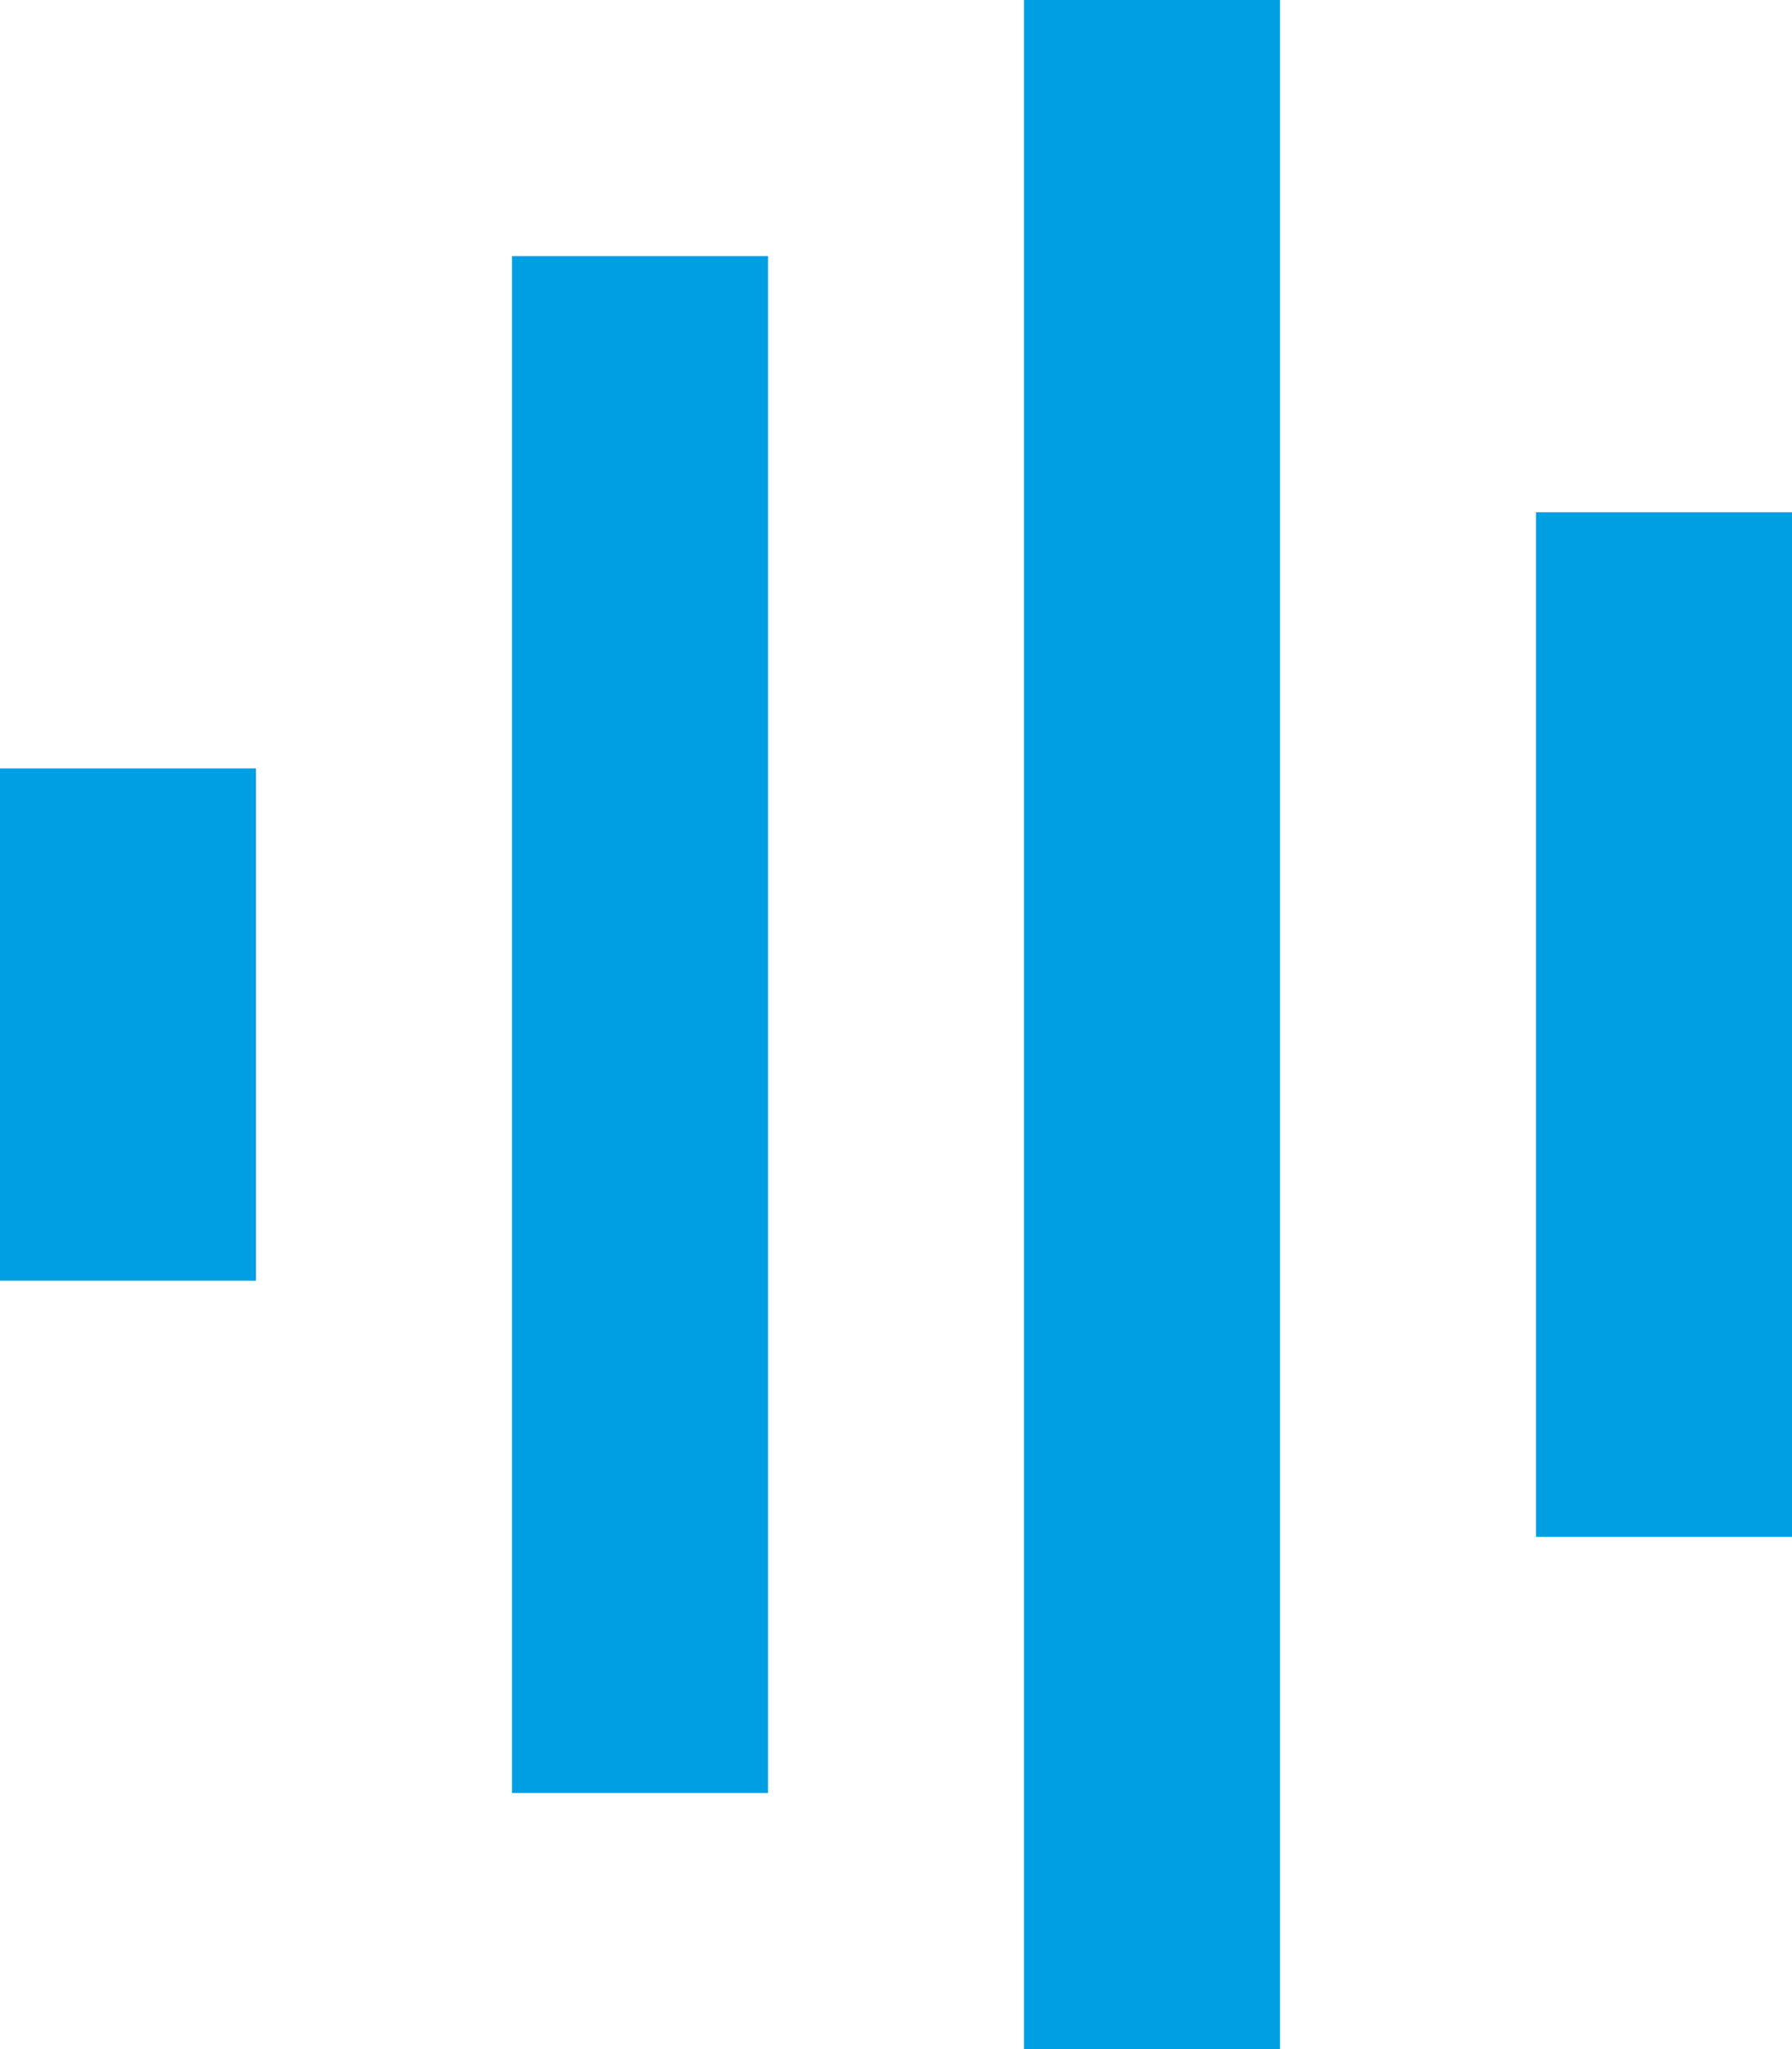 <svg viewBox="0 0 43.75 50" xmlns="http://www.w3.org/2000/svg" data-name="Ebene 2" id="b">
  <defs>
    <style>
      .d {
        fill: #009fe3;
      }
    </style>
  </defs>
  <g data-name="Ebene 1" id="c">
    <path d="M25,0v50h6.25V0h-6.25ZM12.5,6.25v37.5h6.25V6.25h-6.25ZM37.5,12.5v25h6.25V12.5h-6.25ZM0,18.75v12.5h6.25v-12.5H0Z" class="d"></path>
  </g>
</svg>